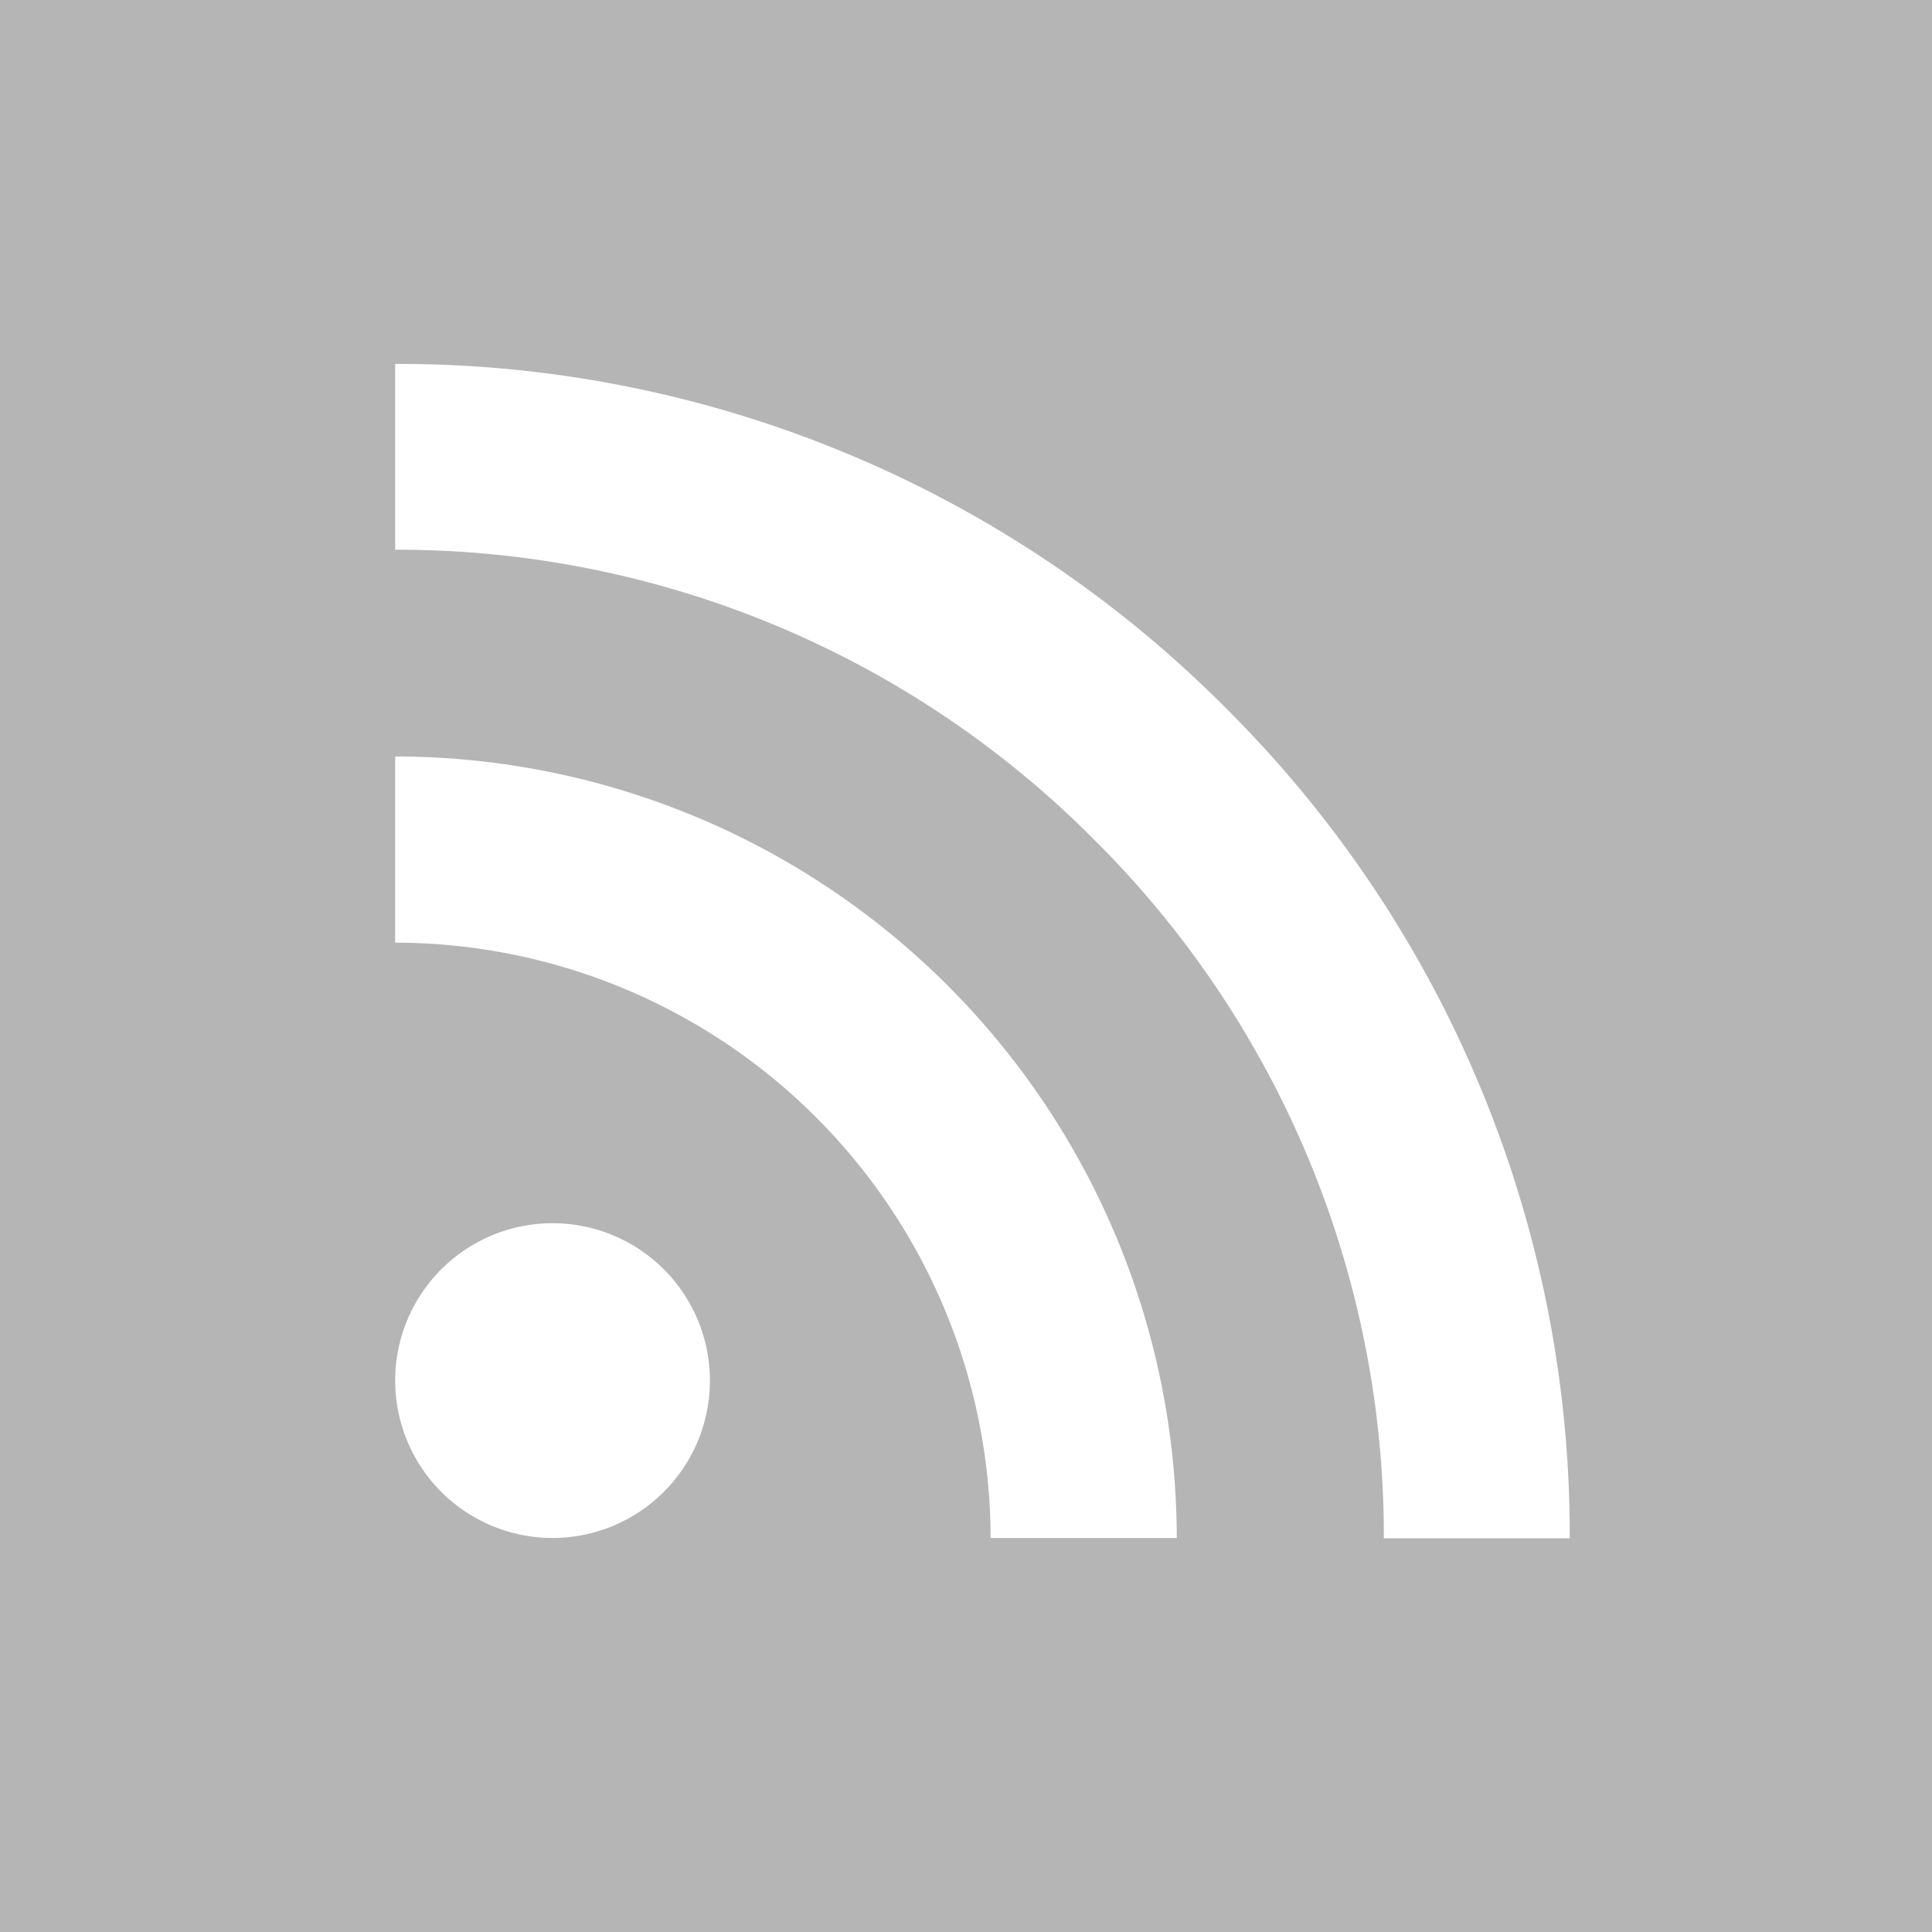 <svg xmlns="http://www.w3.org/2000/svg" width="22" height="22" viewBox="0 0 22 22"><defs><style>.a{fill:#b5b5b5;}</style></defs><path class="a" d="M19.462,22H0V0H22V22ZM4.5,6.26a11.18,11.18,0,0,1,7.958,3.3,11.176,11.176,0,0,1,3.3,7.957h2.117a13.281,13.281,0,0,0-3.916-9.454A13.283,13.283,0,0,0,4.5,4.144Zm0,4.474a6.788,6.788,0,0,1,6.78,6.78H13.4a8.906,8.906,0,0,0-8.9-8.9Zm0,4.988A1.792,1.792,0,1,0,6.3,13.929,1.792,1.792,0,0,0,4.5,15.721Z"/></svg>